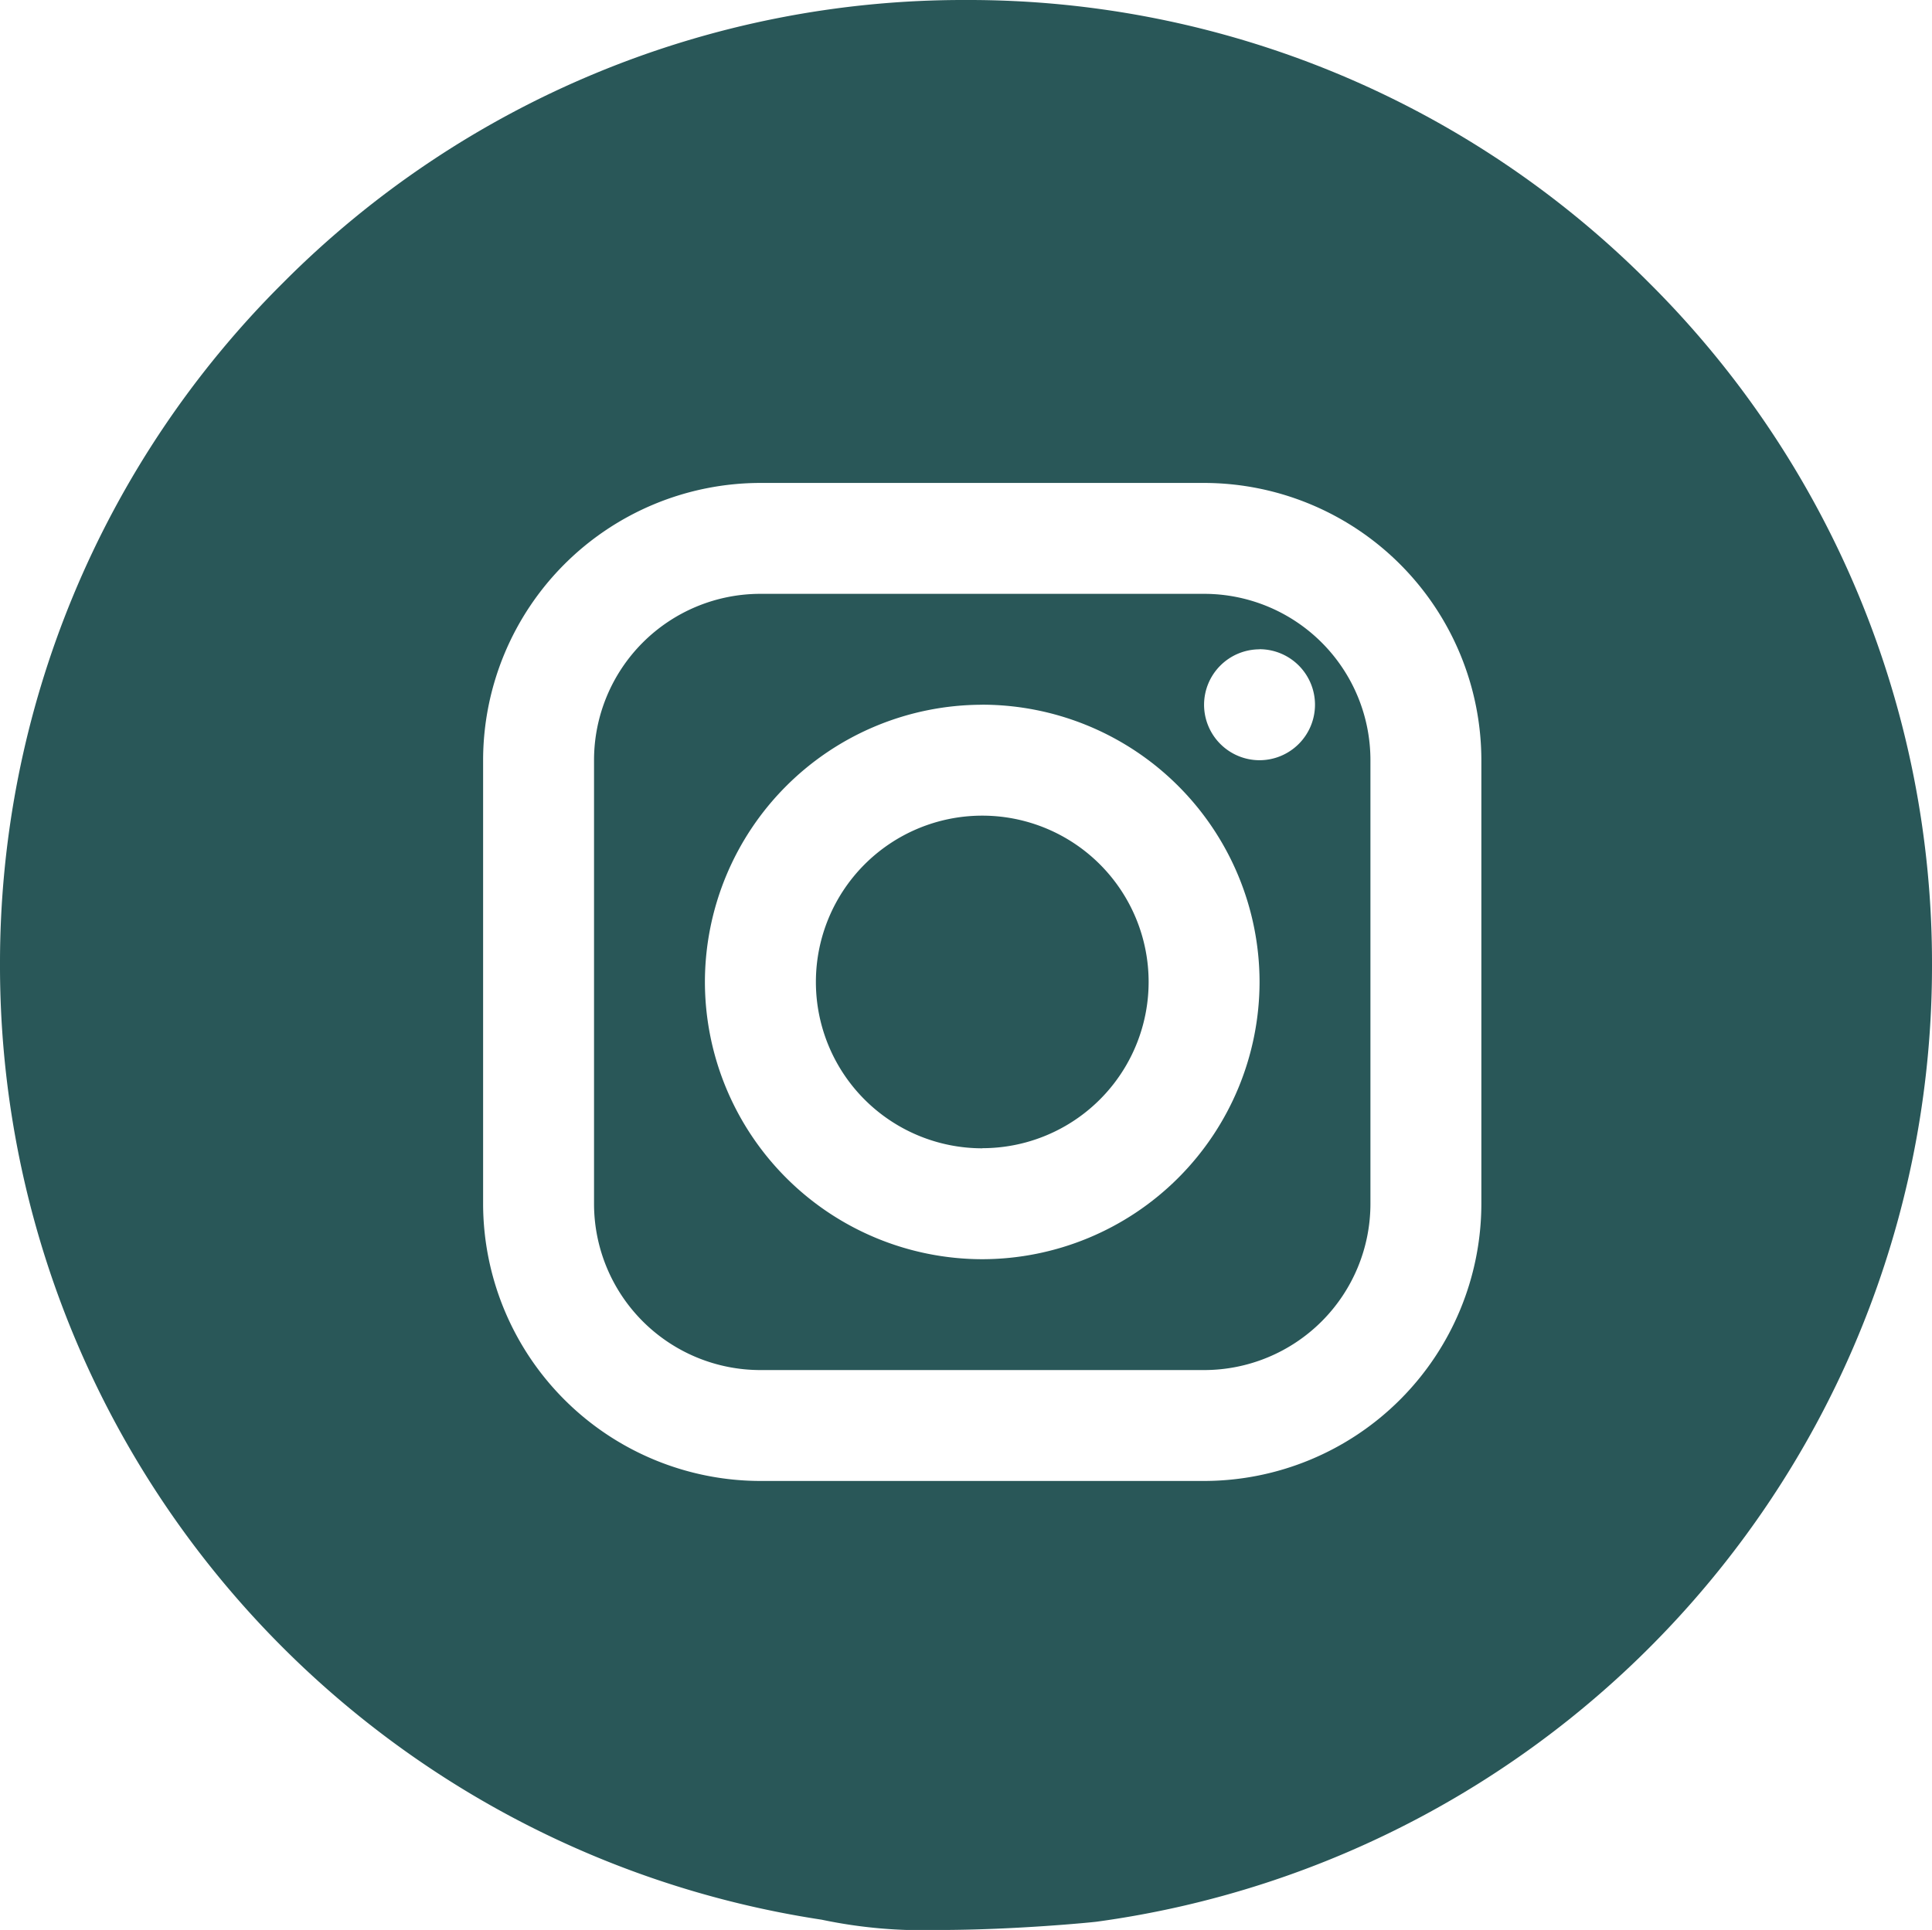 <svg xmlns="http://www.w3.org/2000/svg" width="36" height="35.97"><path d="M8200.478-6433.029a9.107 9.107 0 0 1-2.168-.192 18.033 18.033 0 0 1-10.9-5.994A17.949 17.949 0 0 1 8183-6451a17.878 17.878 0 0 1 5.272-12.727A17.878 17.878 0 0 1 8201-6469a17.886 17.886 0 0 1 12.729 5.272A17.881 17.881 0 0 1 8219-6451a17.948 17.948 0 0 1-4.486 11.878 18.009 18.009 0 0 1-11.076 5.938c-.084.012-1.527.155-2.96.155Zm-3.309-26.97a5.173 5.173 0 0 0-5.167 5.167v8.267a5.173 5.173 0 0 0 5.167 5.167h8.267a5.173 5.173 0 0 0 5.167-5.167v-8.267a5.173 5.173 0 0 0-5.167-5.167Zm8.267 16.534h-8.267a3.1 3.1 0 0 1-3.1-3.1v-8.267a3.1 3.1 0 0 1 3.1-3.1h8.267a3.1 3.1 0 0 1 3.1 3.1v8.267a3.1 3.1 0 0 1-3.1 3.1Zm-4.133-12.4a5.173 5.173 0 0 0-5.168 5.167 5.174 5.174 0 0 0 5.168 5.167 5.174 5.174 0 0 0 5.167-5.167 5.173 5.173 0 0 0-5.17-5.168Zm5.167-1.033a1.035 1.035 0 0 0-1.034 1.033 1.035 1.035 0 0 0 1.034 1.034 1.035 1.035 0 0 0 1.033-1.034 1.035 1.035 0 0 0-1.033-1.035Zm-5.167 9.3a3.1 3.1 0 0 1-3.1-3.1 3.1 3.1 0 0 1 3.1-3.1 3.1 3.1 0 0 1 3.1 3.1 3.1 3.1 0 0 1-3.103 3.098Z" transform="translate(-8183 6469)" style="fill:#295758"/></svg>